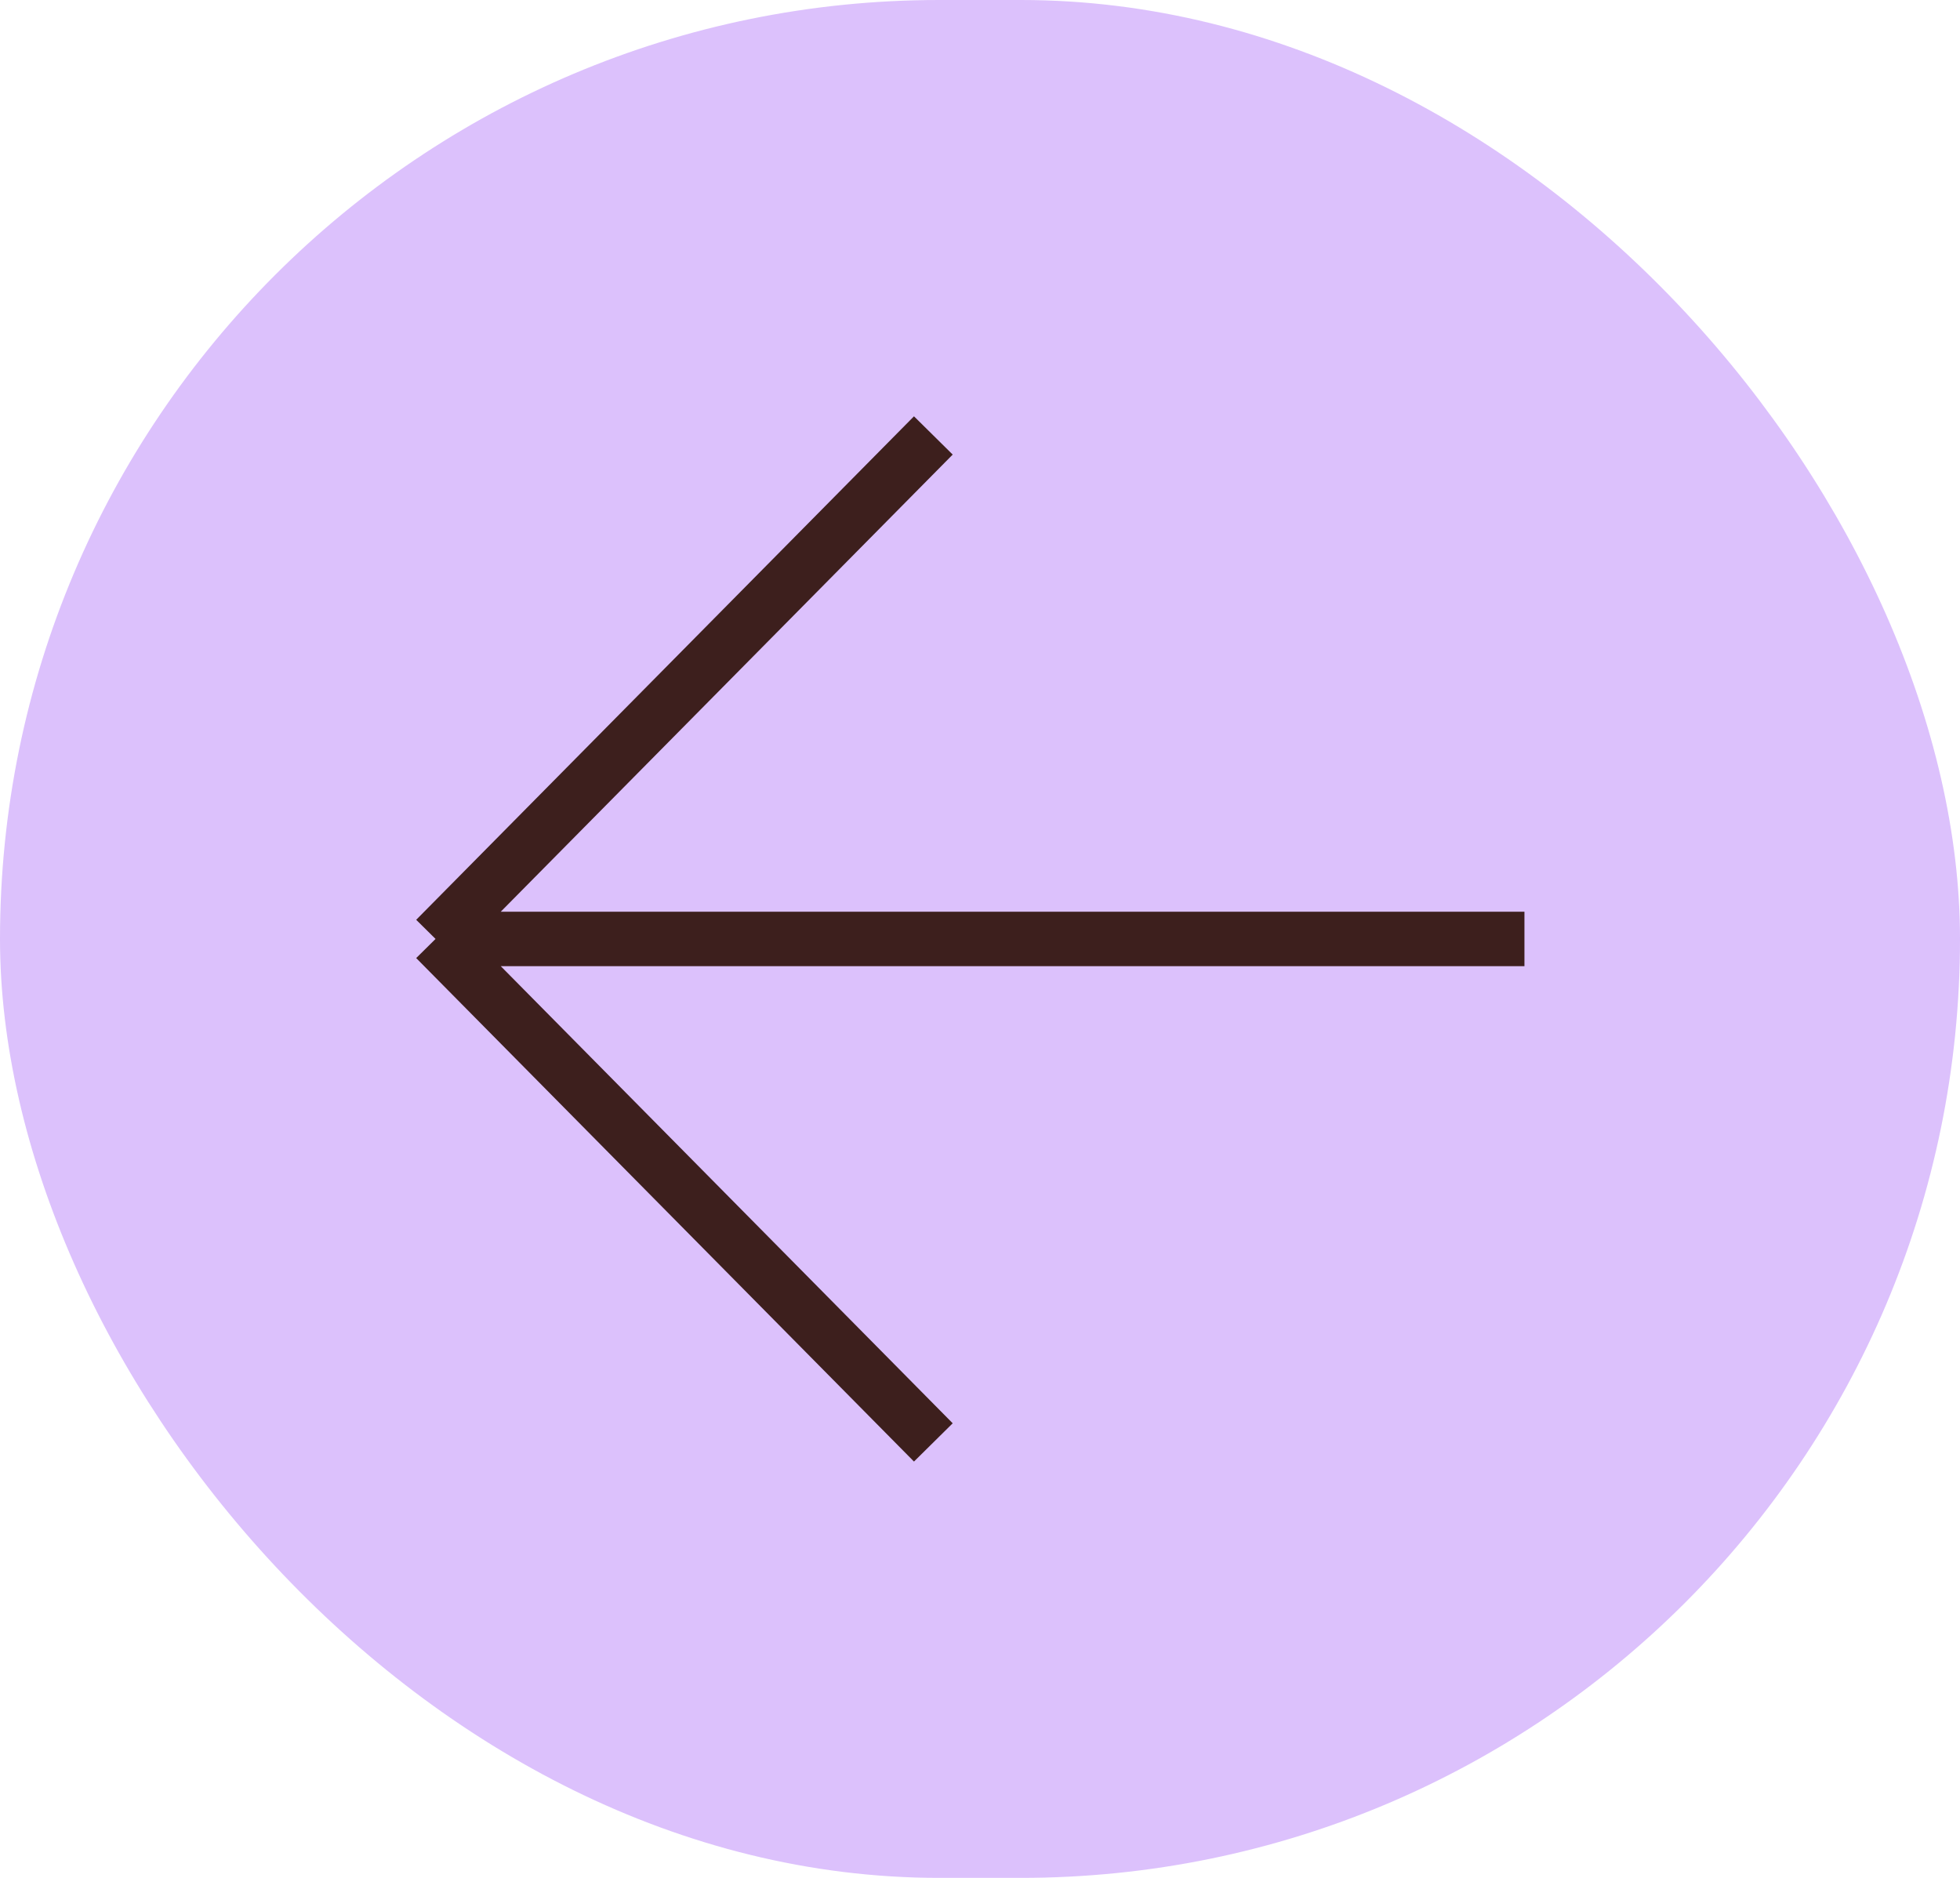 <svg xmlns="http://www.w3.org/2000/svg" width="72" height="69" fill="none"><rect width="72" height="69" fill="#DCC1FC" rx="34.5"/><path stroke="#3D1F1D" stroke-width="2" d="M34.286 16 16 34.5m0 0L34.286 53M16 34.5h40"/></svg>